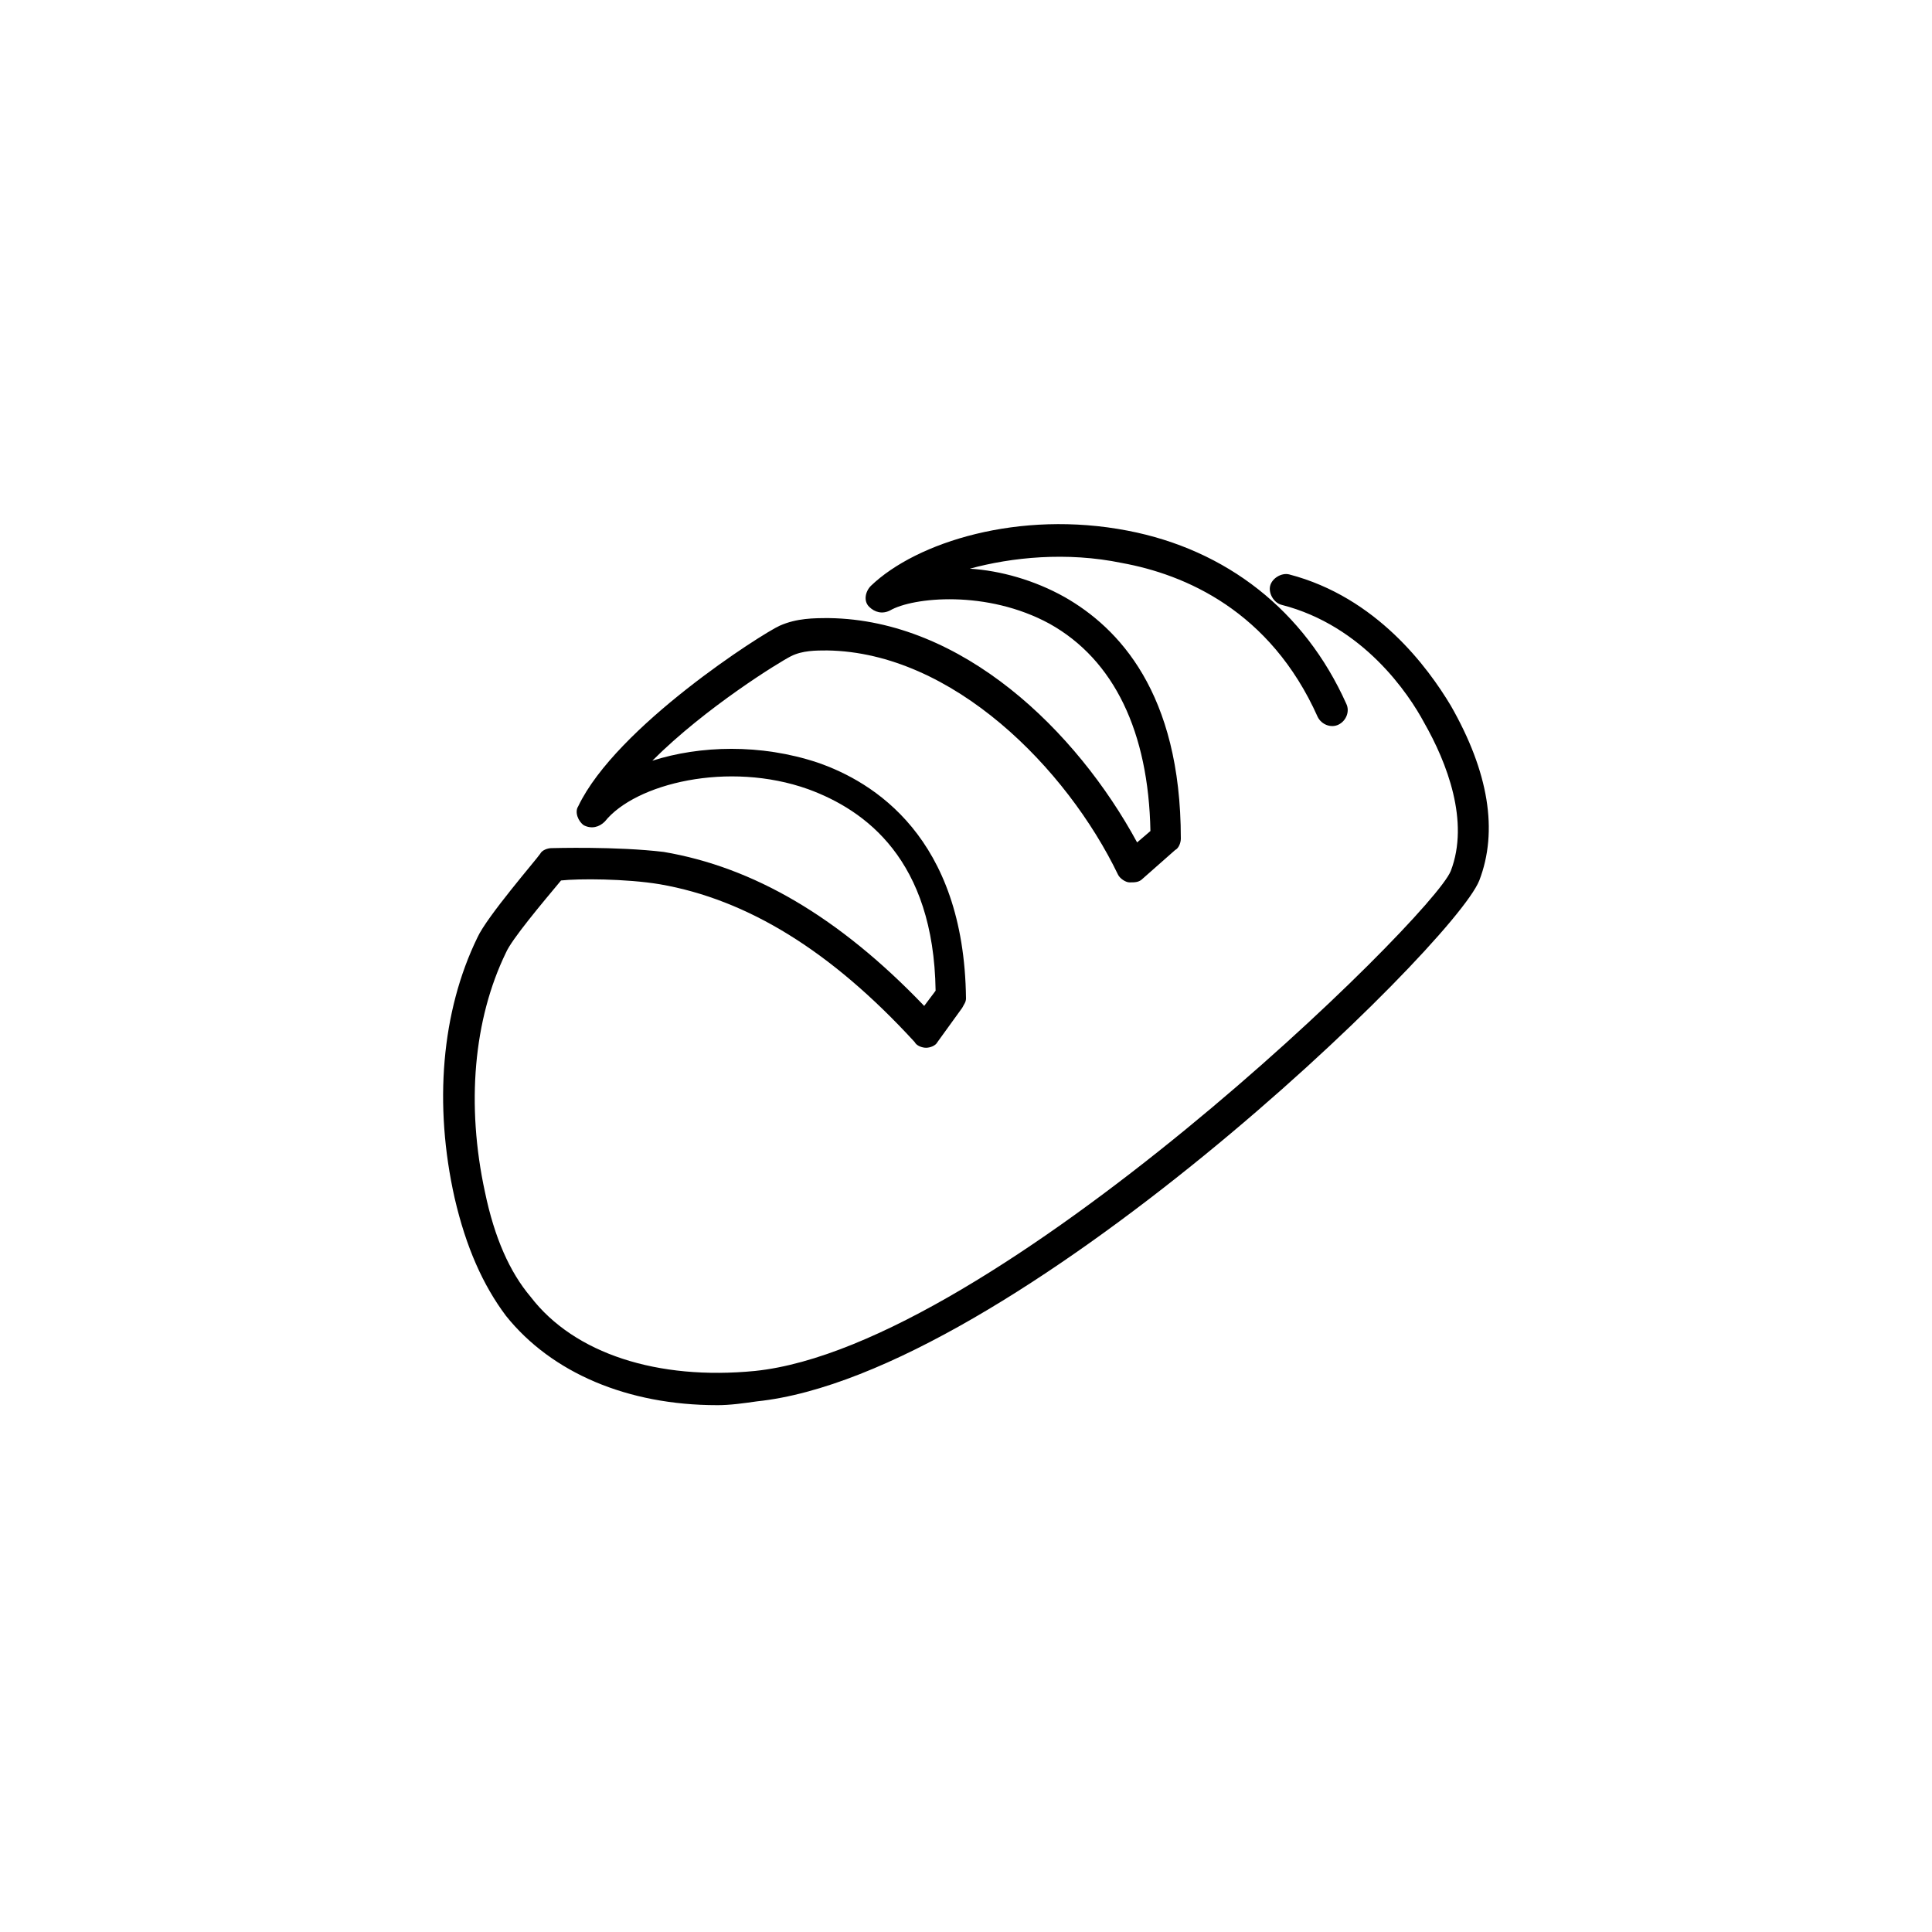 <?xml version="1.0" encoding="UTF-8"?>
<!-- Uploaded to: ICON Repo, www.svgrepo.com, Generator: ICON Repo Mixer Tools -->
<svg fill="#000000" width="800px" height="800px" version="1.1" viewBox="144 144 512 512" xmlns="http://www.w3.org/2000/svg">
 <path d="m334 516.38c-23.68 0-43.832-8.566-55.922-23.68-6.047-8.062-10.578-18.137-13.602-31.234-5.543-24.688-3.527-49.375 6.047-69.023 2.519-5.543 15.617-20.656 16.625-22.168 0.504-1.008 2.016-1.512 3.023-1.512 0.504 0 17.129-0.504 29.727 1.008 23.68 4.031 46.352 17.129 69.023 40.809l3.023-4.031c-0.504-34.762-18.641-47.863-33.754-53.402-21.16-7.559-45.848-1.512-53.906 8.566-1.512 1.512-3.527 2.016-5.543 1.008-1.512-1.008-2.519-3.527-1.512-5.039 10.078-21.16 48.871-45.848 53.402-47.863 4.535-2.016 9.07-2.016 13.098-2.016 35.266 0.504 65.496 29.727 81.617 59.449l3.527-3.023c-0.504-26.199-9.574-45.344-26.703-54.914-16.625-9.07-36.273-7.055-42.32-3.527-2.016 1.008-4.031 0.504-5.543-1.008-1.512-1.512-1.008-4.031 0.504-5.543 12.09-11.586 39.297-20.152 68.016-14.609 26.199 5.039 46.855 21.16 57.938 45.848 1.008 2.016 0 4.535-2.016 5.543s-4.535 0-5.543-2.016c-12.594-28.215-35.266-37.785-51.891-40.809-14.609-3.023-29.223-1.512-40.305 1.512 8.062 0.504 17.129 3.023 25.191 7.559 14.105 8.062 30.73 25.191 30.73 63.984 0 1.008-0.504 2.519-1.512 3.023l-8.566 7.559c-1.008 1.008-2.016 1.008-3.527 1.008-1.008 0-2.519-1.008-3.023-2.016-13.602-28.215-43.832-58.945-77.082-59.449-3.023 0-6.551 0-9.574 1.512-3.023 1.512-22.672 13.602-36.777 27.711 12.594-4.031 28.719-4.535 43.832 0.504 14.609 5.039 38.793 19.648 39.297 62.473 0 1.008-0.504 1.512-1.008 2.519l-6.551 9.062c-0.504 1.008-2.016 1.512-3.023 1.512-1.008 0-2.519-0.504-3.023-1.512-22.168-24.184-44.336-37.785-67.512-41.816-9.07-1.512-21.664-1.512-26.199-1.008-5.039 6.047-13.098 15.617-14.609 19.145-8.566 17.633-10.578 40.305-5.543 63.48 2.519 12.09 6.551 21.16 12.09 27.711 11.586 15.113 33.754 22.168 59.449 19.648 63.484-6.551 179.36-119.91 184.4-132.5 5.039-13.098-1.008-28.719-7.055-39.297-4.031-7.559-16.121-25.695-37.785-31.234-2.016-0.504-3.527-3.023-3.023-5.039 0.504-2.016 3.023-3.527 5.039-3.023 23.176 6.047 36.777 24.688 42.824 34.762 10.078 17.633 12.594 33.25 7.559 46.352-7.055 17.633-123.94 130.99-191.45 138.04-3.523 0.504-7.051 1.008-10.578 1.008z"/>
</svg>